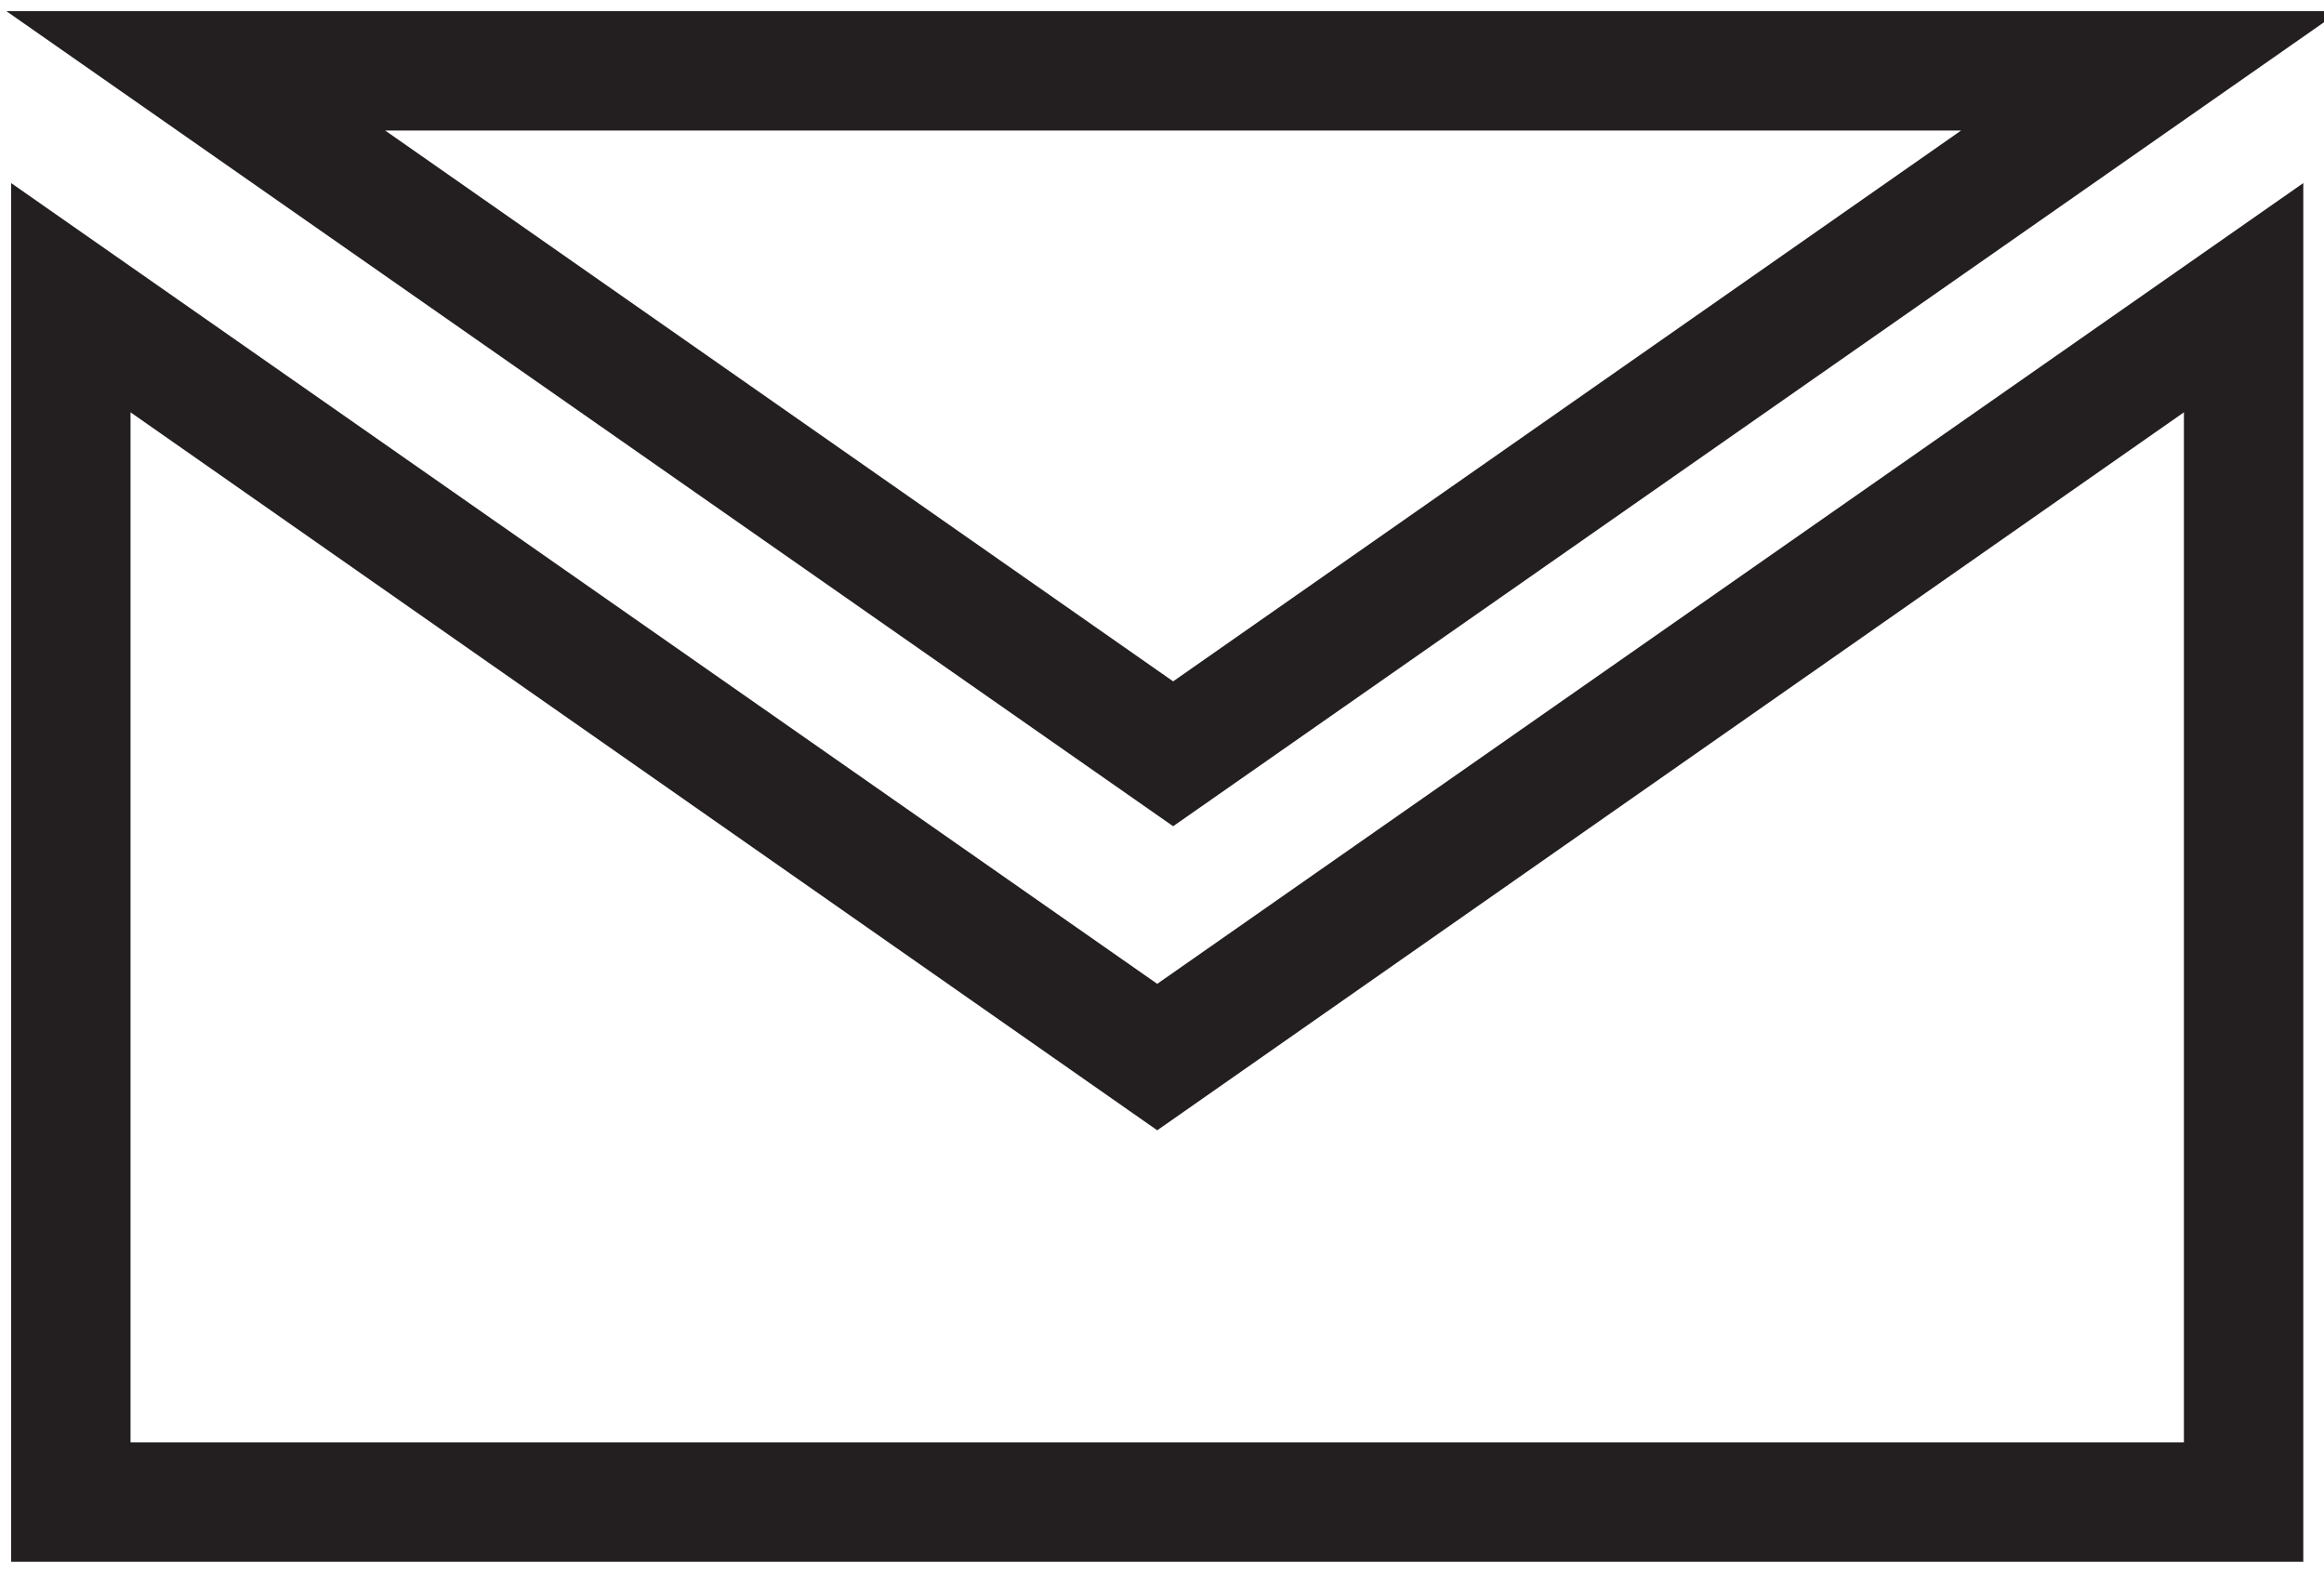 <?xml version="1.0" encoding="utf-8"?>
<!-- Generator: Adobe Illustrator 24.0.2, SVG Export Plug-In . SVG Version: 6.00 Build 0)  -->
<svg version="1.1" id="Layer_1" xmlns="http://www.w3.org/2000/svg" xmlns:xlink="http://www.w3.org/1999/xlink" x="0px" y="0px"
	 viewBox="0 0 14.6 9.97" style="enable-background:new 0 0 14.6 9.97;" xml:space="preserve">
<style type="text/css">
	.st0{fill:#231F20;}
</style>
<g id="Path_206">
	<path class="st0" d="M7.37,5.19L0.04,0.07H14.7L7.37,5.19z M2.42,0.82l4.95,3.46l4.95-3.46H2.42z"/>
</g>
<g id="Path_207">
	<path class="st0" d="M14.47,9.81H0.07V1.15l7.2,5.03l7.2-5.03V9.81z M0.82,9.06h12.9V2.59L7.27,7.1L0.82,2.59V9.06z"/>
</g>
</svg>
